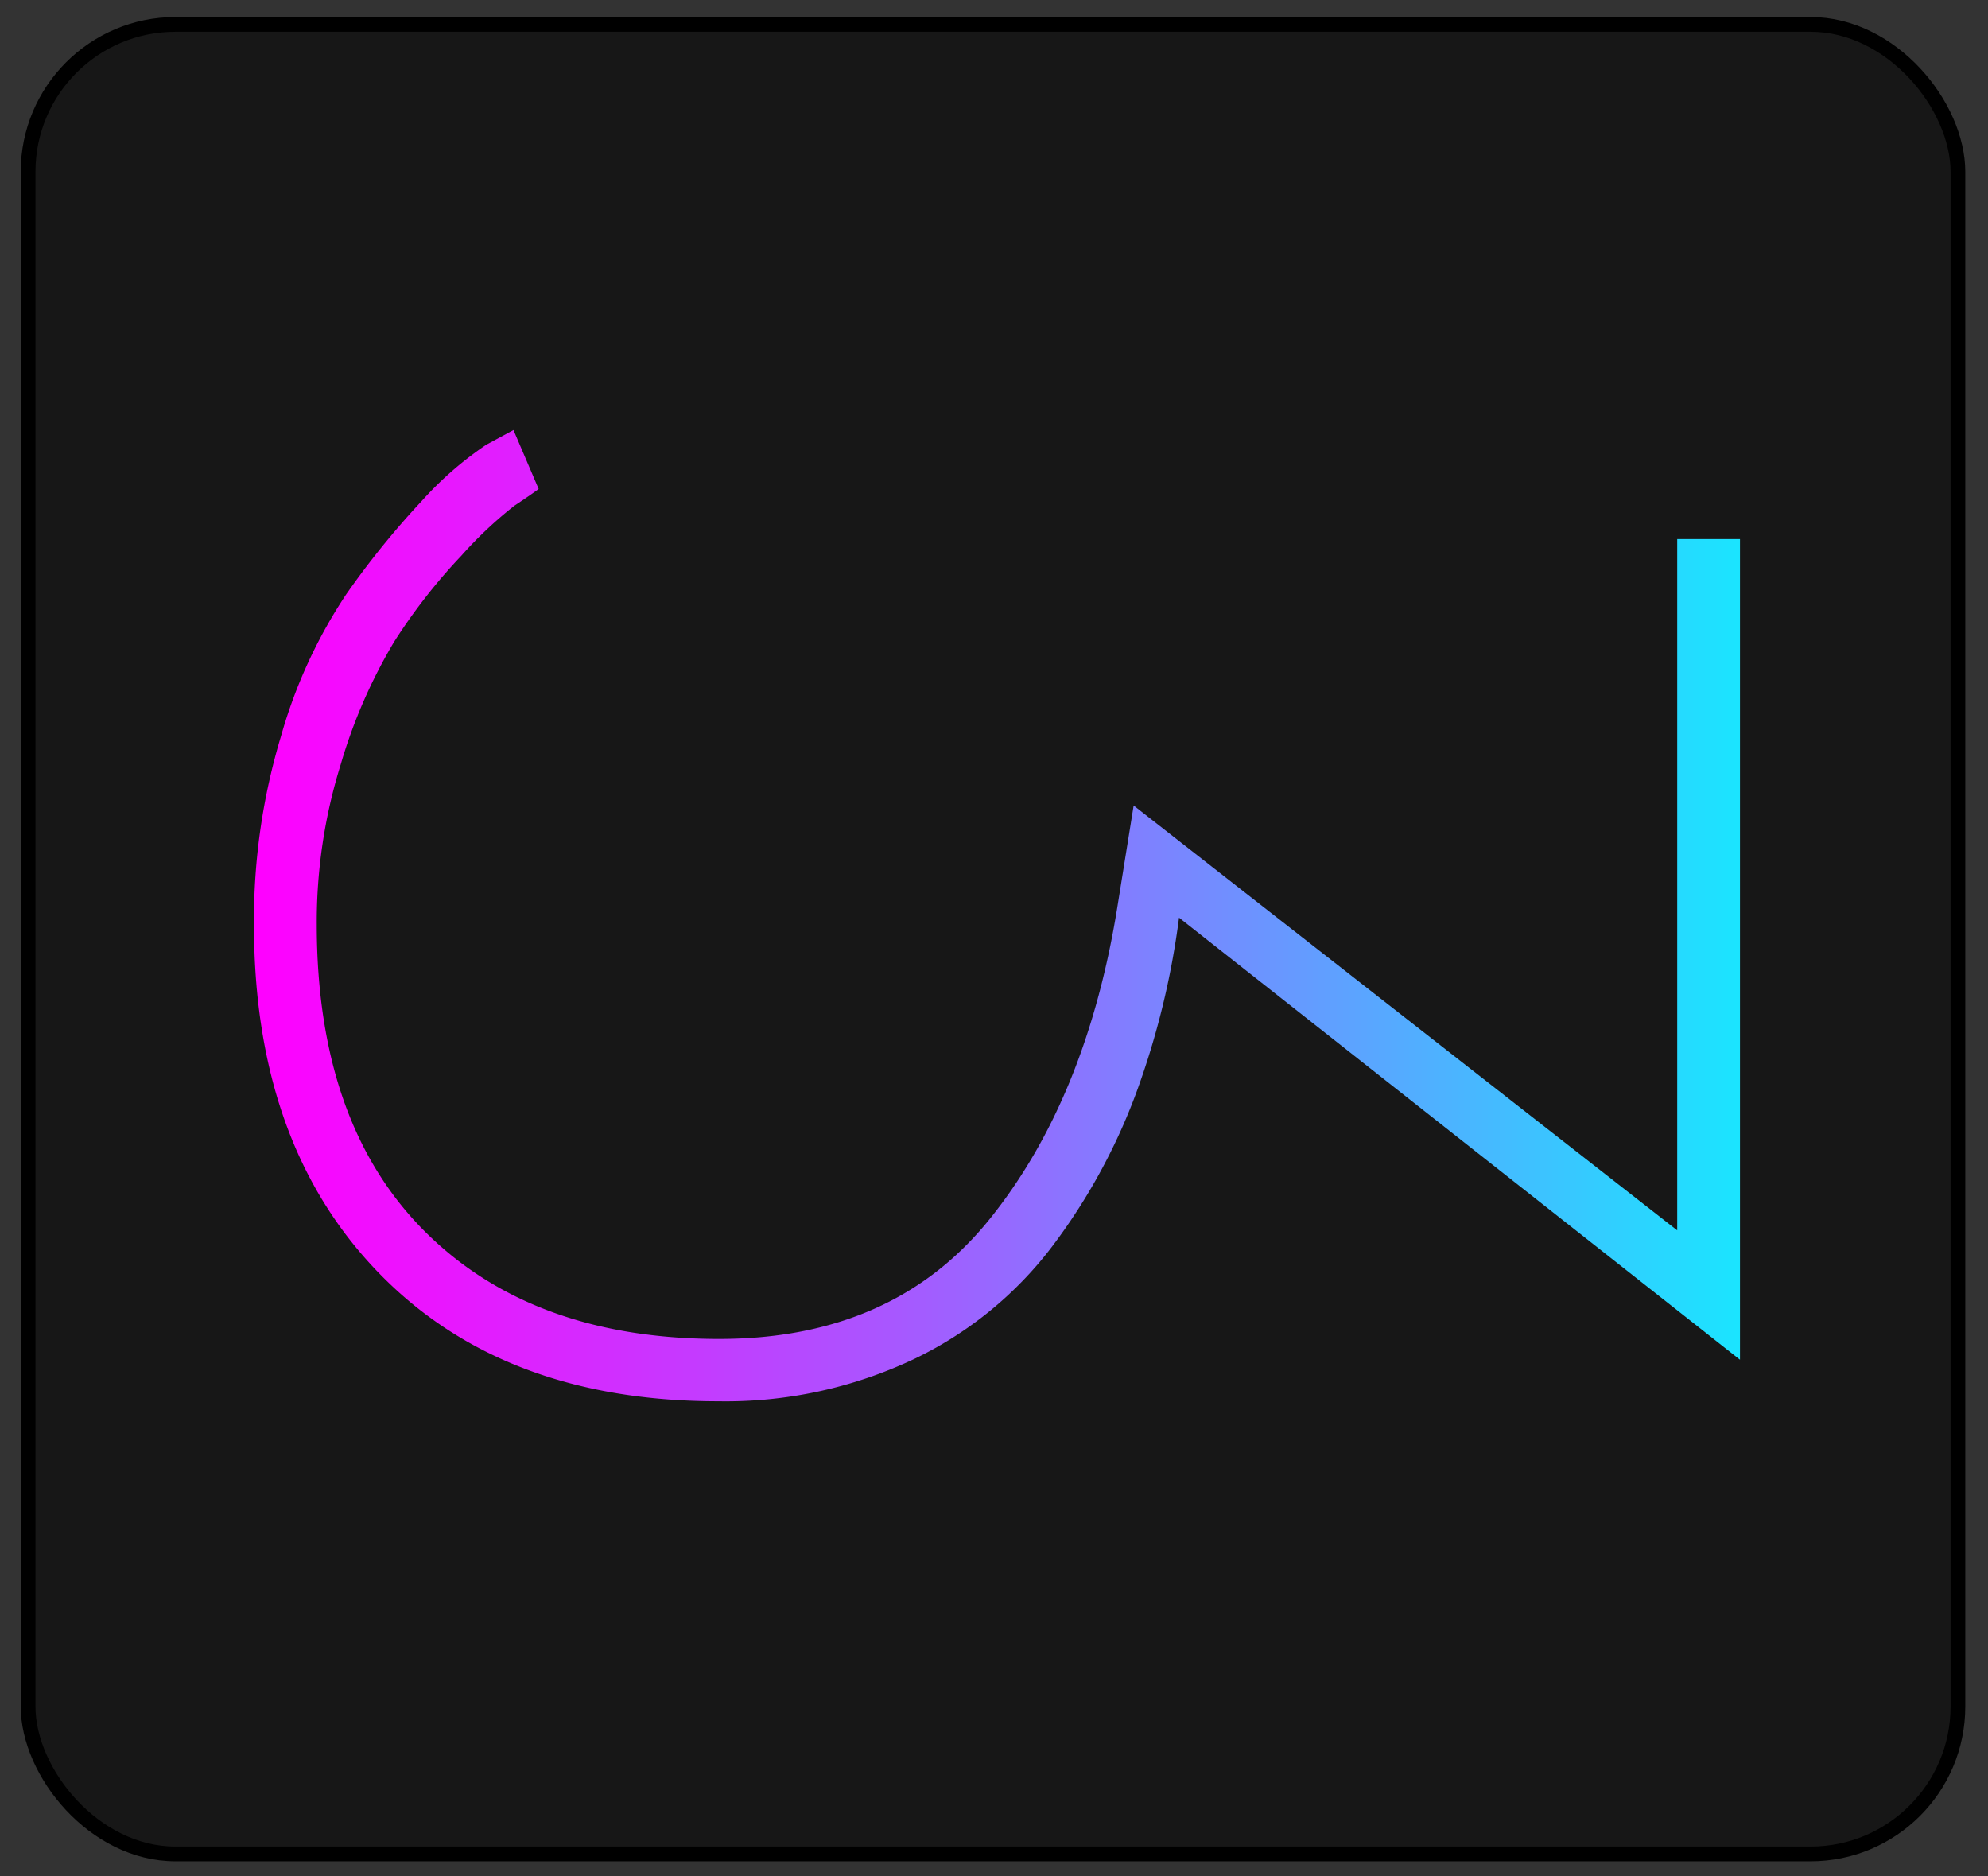 <?xml version="1.0" encoding="utf-8"?>
<svg viewBox="209.889 -10.495 134.921 127.329" xmlns="http://www.w3.org/2000/svg">
  <rect x="209.889" y="-10.495" width="134.921" height="127.329" fill="#333333" stroke="none"/>
  <defs>
    <linearGradient id="f8e09a72-240e-4db0-9778-a532e78f08db" x1="226.99" y1="51.66" x2="343.03" y2="51.66" gradientUnits="userSpaceOnUse">
      <stop offset="0" stop-color="#f0f"/>
      <stop offset="0.12" stop-color="#e718ff"/>
      <stop offset="0.37" stop-color="#a956ff"/>
      <stop offset="0.72" stop-color="#46b9ff"/>
      <stop offset="0.96" stop-color="aqua"/>
    </linearGradient>
  </defs>
  <rect x="211.796" y="-8.839" width="130.972" height="124.156" rx="10" ry="10" style="stroke: rgb(0, 0, 0); fill: rgb(23, 23, 23);"/>
  <g id="a952413f-5e81-4689-b069-1b43eb587a8f" data-name="Layer 2" style="" transform="matrix(1, 0, 0, 1, 0.127, 0)">
    <g id="eb422f2e-b942-4bd1-a6d7-302620aef652" data-name="Logo 1">
      <g id="bed1a357-3fad-48ba-a3fc-9da95cf39889" data-name="[Your Text Here]">
        <path d="M55.55,12.64Q49.3,4.27,33.1,4.26A41.07,41.07,0,0,0,21.17,5.75a21.56,21.56,0,0,0-8.88,5.54q-4,4.05-6,11.8a80,80,0,0,0-2,19.53v41.2H0V42.62Q0,20.17,7.74,10.09T33.1,0Q53,0,60.6,12.64" fill="#fff"/>
        <path d="M130.41,79.48v4.34H83V0h4.26V79.48Z" fill="#fff"/>
        <path d="M201.85,73.9q-7.54,9.91-25,9.92t-25-9.92q-7.54-9.91-7.54-32t7.54-32Q159.39,0,176.85,0t25,9.92q7.54,9.92,7.54,32T201.85,73.9ZM188.58,5.66a40.21,40.21,0,0,0-11.73-1.47,40.23,40.23,0,0,0-11.74,1.47,21.12,21.12,0,0,0-8.73,5.45q-4,4-5.94,11.59a79.16,79.16,0,0,0-1.95,19.21,79.16,79.16,0,0,0,1.95,19.21q2,7.6,5.94,11.59a21.23,21.23,0,0,0,8.73,5.45,40.26,40.26,0,0,0,11.74,1.46,40.24,40.24,0,0,0,11.73-1.46,21.23,21.23,0,0,0,8.73-5.45q4-4,5.94-11.59a79.16,79.16,0,0,0,1.95-19.21,79.16,79.16,0,0,0-1.95-19.21q-2-7.6-5.94-11.59A21.12,21.12,0,0,0,188.58,5.66Z" fill="#fff"/>
        <path d="M327.85,26.09V81.78l-38.07-30a54.67,54.67,0,0,1-2.92,11.93,40.68,40.68,0,0,1-5.68,10.37,25.65,25.65,0,0,1-9.44,7.68,29.85,29.85,0,0,1-13.22,2.84q-14.62,0-23.08-8.74T227,52.23a43.08,43.08,0,0,1,1.84-12.79,34.09,34.09,0,0,1,4.41-9.59,57.37,57.37,0,0,1,5.11-6.32,23.62,23.62,0,0,1,4.4-3.84l1.85-1,1.71,4c-.38.28-.93.66-1.64,1.13a27.54,27.54,0,0,0-3.62,3.41,38.87,38.87,0,0,0-4.55,5.83,35.75,35.75,0,0,0-3.62,8.31,35.94,35.94,0,0,0-1.63,10.87q0,13.49,7.31,20.81t20,7.32q11.79,0,18.33-8.1t8.66-21l1.14-7.1L323.59,73V26.09Z" fill="url(#f8e09a72-240e-4db0-9778-a532e78f08db)"/>
      </g>
    </g>
  </g>
</svg>